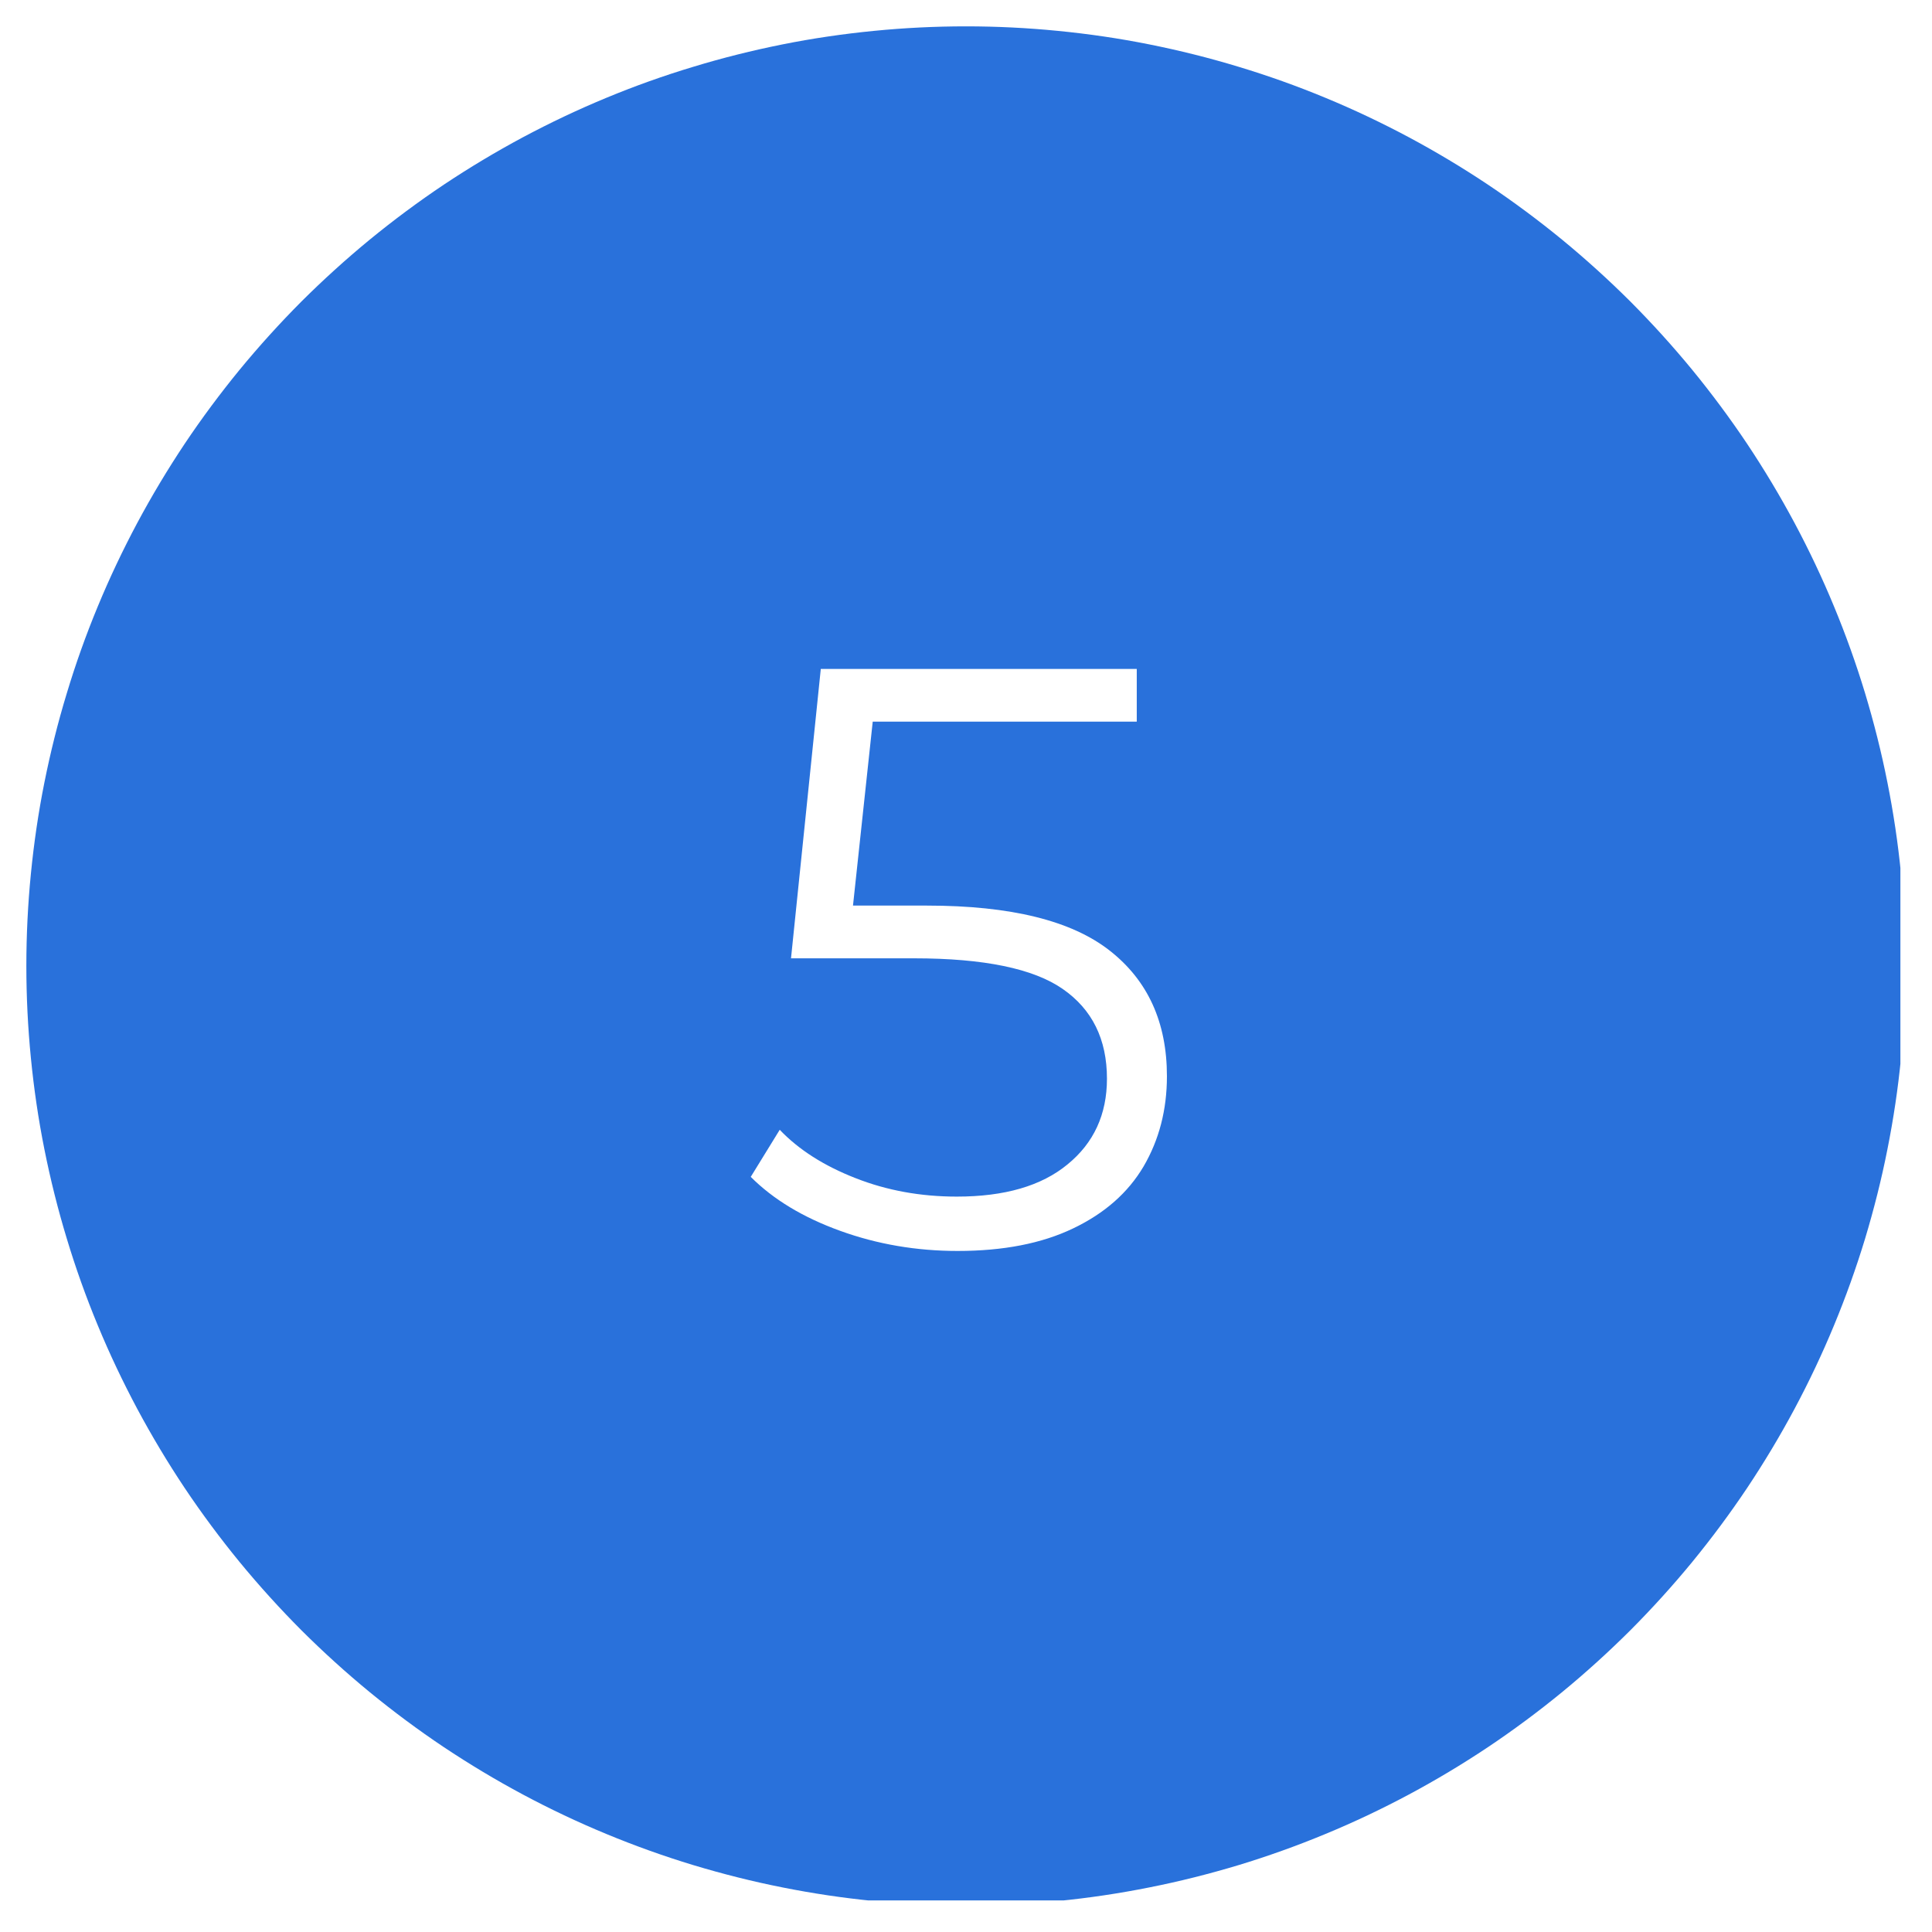 <svg xmlns="http://www.w3.org/2000/svg" xmlns:xlink="http://www.w3.org/1999/xlink" width="100" zoomAndPan="magnify" viewBox="0 0 75 75" height="100" preserveAspectRatio="xMidYMid meet" version="1.0"><defs><g/><clipPath id="4bc4a11a84"><path d="M 1.023 1.023 L 73.773 1.023 L 73.773 73.773 L 1.023 73.773 Z M 1.023 1.023 " clip-rule="nonzero"/></clipPath></defs><rect x="-7.5" width="90" fill="#ffffff" y="-7.5" height="90" fill-opacity="1"/><rect x="-7.5" width="90" fill="#ffffff" y="-7.5" height="90" fill-opacity="1"/><g clip-path="url(#4bc4a11a84)"><path fill="#2971db" d="M 73.973 37.496 C 73.973 38.691 73.914 39.883 73.797 41.07 C 73.68 42.262 73.504 43.441 73.27 44.613 C 73.039 45.785 72.746 46.941 72.402 48.086 C 72.055 49.227 71.652 50.352 71.195 51.453 C 70.738 52.559 70.227 53.637 69.664 54.691 C 69.102 55.742 68.488 56.766 67.824 57.762 C 67.16 58.754 66.449 59.711 65.691 60.637 C 64.934 61.559 64.133 62.441 63.289 63.289 C 62.441 64.133 61.559 64.934 60.637 65.691 C 59.711 66.449 58.754 67.16 57.762 67.824 C 56.766 68.488 55.742 69.102 54.691 69.664 C 53.637 70.227 52.559 70.738 51.453 71.195 C 50.352 71.652 49.227 72.055 48.086 72.402 C 46.941 72.746 45.785 73.039 44.613 73.27 C 43.441 73.504 42.262 73.68 41.07 73.797 C 39.883 73.914 38.691 73.973 37.496 73.973 C 36.301 73.973 35.109 73.914 33.922 73.797 C 32.734 73.68 31.551 73.504 30.379 73.27 C 29.211 73.039 28.051 72.746 26.91 72.402 C 25.766 72.055 24.641 71.652 23.539 71.195 C 22.434 70.738 21.355 70.227 20.301 69.664 C 19.25 69.102 18.227 68.488 17.23 67.824 C 16.238 67.16 15.281 66.449 14.355 65.691 C 13.434 64.934 12.551 64.133 11.703 63.289 C 10.859 62.441 10.059 61.559 9.301 60.637 C 8.543 59.711 7.832 58.754 7.168 57.762 C 6.504 56.766 5.891 55.742 5.328 54.691 C 4.766 53.637 4.254 52.559 3.797 51.453 C 3.34 50.352 2.938 49.227 2.594 48.086 C 2.246 46.941 1.957 45.785 1.723 44.613 C 1.488 43.441 1.316 42.262 1.199 41.07 C 1.082 39.883 1.023 38.691 1.023 37.496 C 1.023 36.301 1.082 35.109 1.199 33.922 C 1.316 32.734 1.488 31.551 1.723 30.379 C 1.957 29.211 2.246 28.051 2.594 26.91 C 2.938 25.766 3.34 24.641 3.797 23.539 C 4.254 22.434 4.766 21.355 5.328 20.301 C 5.891 19.25 6.504 18.227 7.168 17.23 C 7.832 16.238 8.543 15.281 9.301 14.355 C 10.059 13.434 10.859 12.551 11.703 11.703 C 12.551 10.859 13.434 10.059 14.355 9.301 C 15.281 8.543 16.238 7.832 17.23 7.168 C 18.227 6.504 19.25 5.891 20.301 5.328 C 21.355 4.766 22.434 4.254 23.539 3.797 C 24.641 3.34 25.766 2.938 26.91 2.594 C 28.051 2.246 29.211 1.957 30.379 1.723 C 31.551 1.488 32.734 1.316 33.922 1.199 C 35.109 1.082 36.301 1.023 37.496 1.023 C 38.691 1.023 39.883 1.082 41.07 1.199 C 42.262 1.316 43.441 1.488 44.613 1.723 C 45.785 1.957 46.941 2.246 48.086 2.594 C 49.227 2.938 50.352 3.34 51.453 3.797 C 52.559 4.254 53.637 4.766 54.691 5.328 C 55.742 5.891 56.766 6.504 57.762 7.168 C 58.754 7.832 59.711 8.543 60.637 9.301 C 61.559 10.059 62.441 10.859 63.289 11.703 C 64.133 12.551 64.934 13.434 65.691 14.355 C 66.449 15.281 67.16 16.238 67.824 17.23 C 68.488 18.227 69.102 19.25 69.664 20.301 C 70.227 21.355 70.738 22.434 71.195 23.539 C 71.652 24.641 72.055 25.766 72.402 26.91 C 72.746 28.051 73.039 29.211 73.27 30.379 C 73.504 31.551 73.68 32.734 73.797 33.922 C 73.914 35.109 73.973 36.301 73.973 37.496 Z M 73.973 37.496 " fill-opacity="1" fill-rule="nonzero"/></g><g fill="#ffffff" fill-opacity="1"><g transform="translate(28.441, 48.374)"><g><path d="M 7.547 -13.219 C 10.797 -13.219 13.16 -12.633 14.641 -11.469 C 16.117 -10.312 16.859 -8.688 16.859 -6.594 C 16.859 -5.289 16.555 -4.125 15.953 -3.094 C 15.348 -2.07 14.438 -1.27 13.219 -0.688 C 12 -0.102 10.504 0.188 8.734 0.188 C 7.141 0.188 5.617 -0.07 4.172 -0.594 C 2.734 -1.113 1.578 -1.812 0.703 -2.688 L 1.828 -4.516 C 2.566 -3.742 3.547 -3.117 4.766 -2.641 C 5.984 -2.16 7.297 -1.922 8.703 -1.922 C 10.555 -1.922 11.988 -2.336 13 -3.172 C 14.02 -4.004 14.531 -5.113 14.531 -6.5 C 14.531 -8.031 13.957 -9.191 12.812 -9.984 C 11.676 -10.773 9.754 -11.172 7.047 -11.172 L 2.266 -11.172 L 3.422 -22.406 L 15.688 -22.406 L 15.688 -20.359 L 5.438 -20.359 L 4.672 -13.219 Z M 7.547 -13.219 "/></g></g></g></svg>